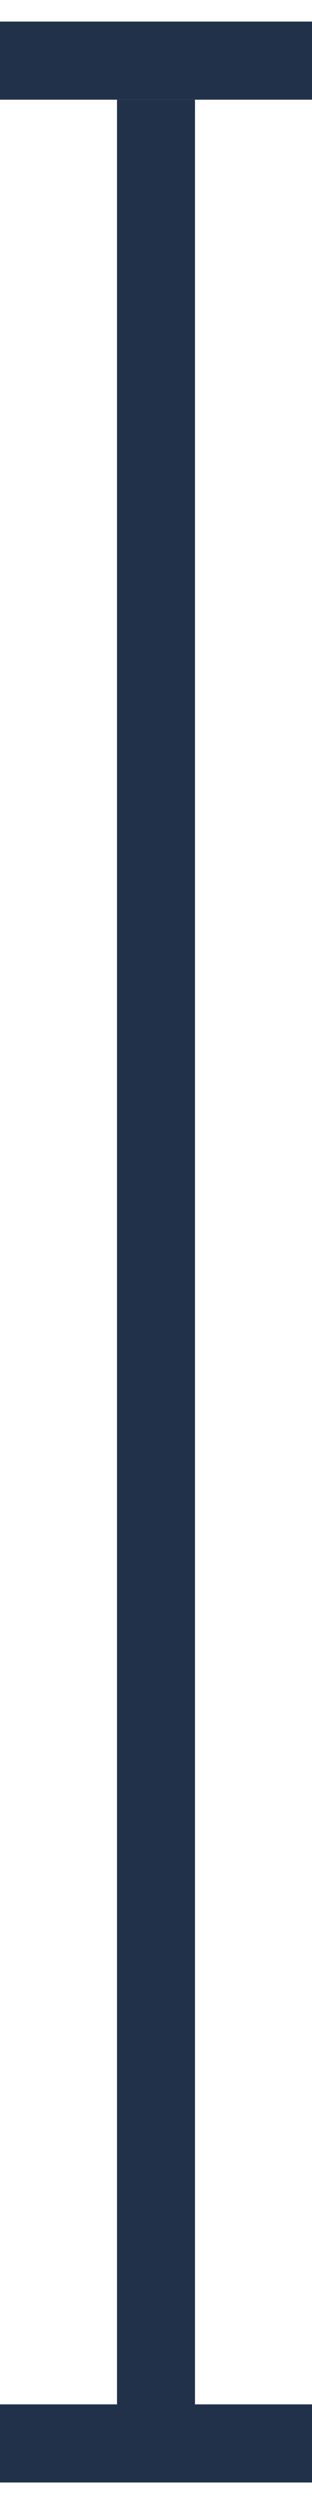 <svg width="8" height="64" viewBox="0 0 8 64" fill="none" xmlns="http://www.w3.org/2000/svg">
<rect width="2" height="59" transform="matrix(-1 0 0 1 5 2.552)" fill="#21314A"/>
<rect y="0.552" width="8" height="2" fill="#21314A"/>
<rect y="61.552" width="8" height="2" fill="#21314A"/>
</svg>

